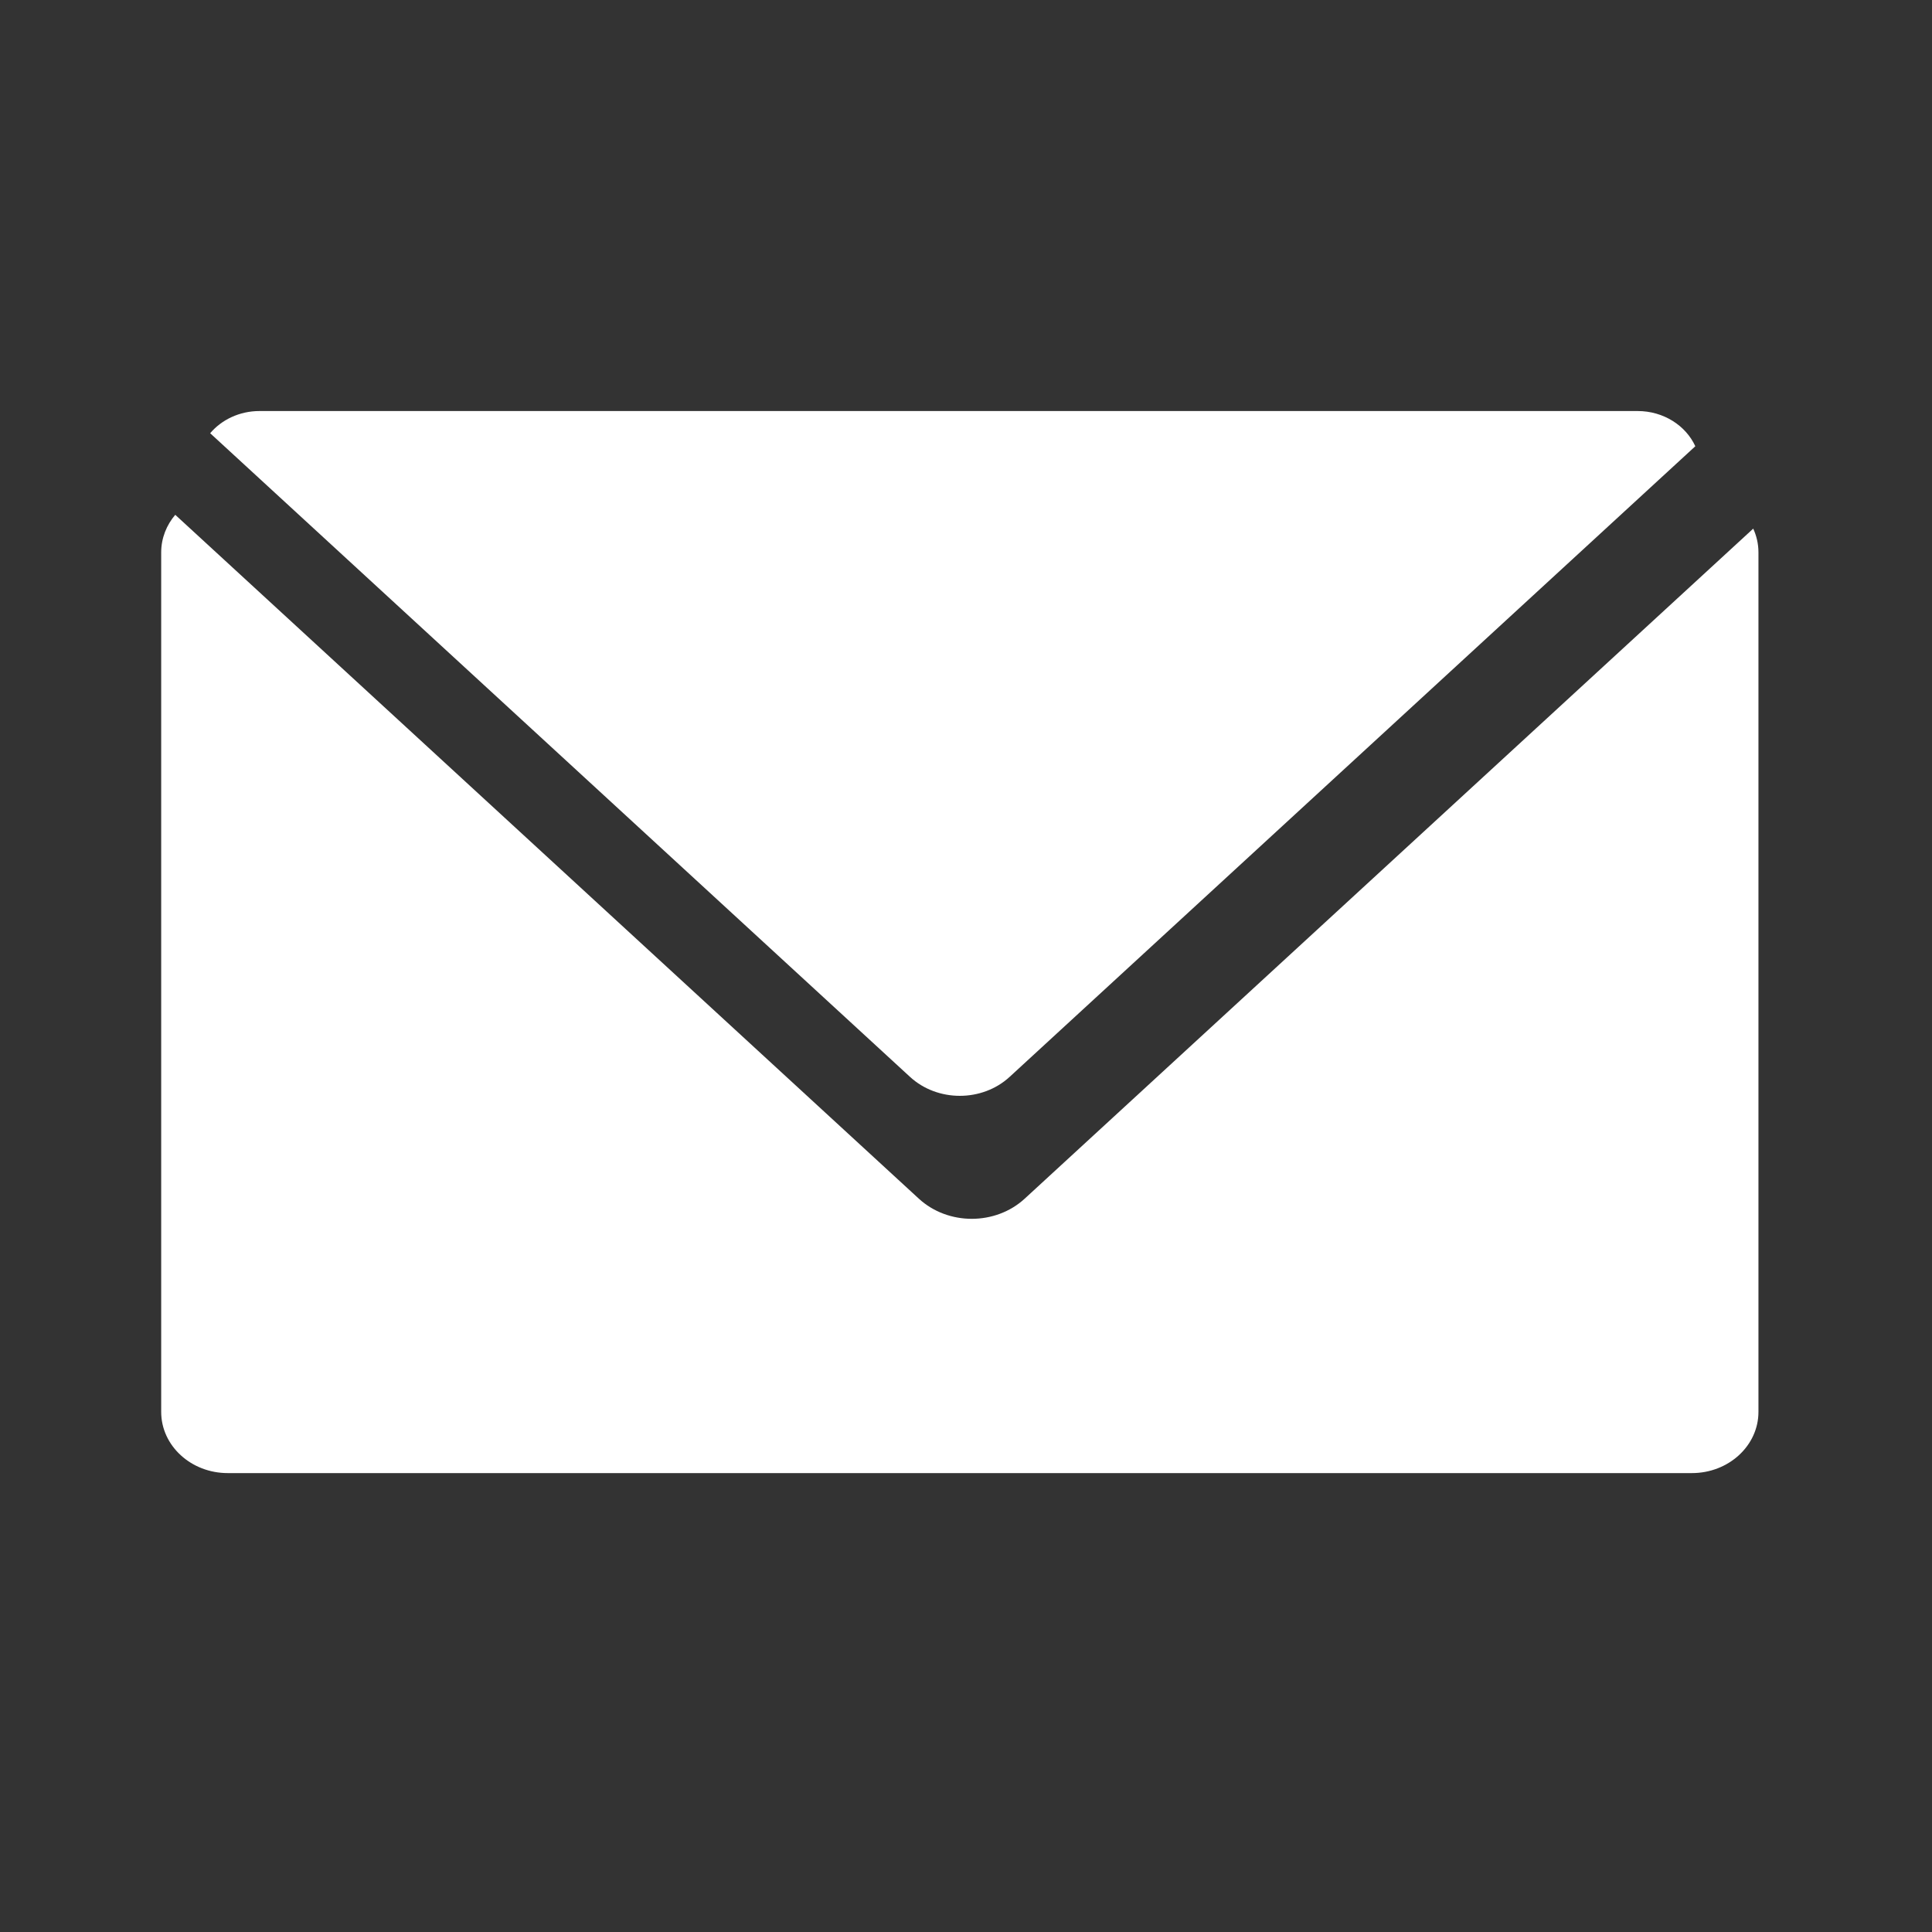 <?xml version="1.0" encoding="UTF-8" standalone="no"?>
<!DOCTYPE svg PUBLIC "-//W3C//DTD SVG 1.1//EN" "http://www.w3.org/Graphics/SVG/1.1/DTD/svg11.dtd">
<svg width="100%" height="100%" viewBox="0 0 1024 1024" version="1.1" xmlns="http://www.w3.org/2000/svg" xmlns:xlink="http://www.w3.org/1999/xlink" xml:space="preserve" xmlns:serif="http://www.serif.com/" style="fill-rule:evenodd;clip-rule:evenodd;stroke-linejoin:round;stroke-miterlimit:2;">
    <rect x="0" y="0" width="1024" height="1024" fill="#333333" stroke="none"/>
    <g transform="matrix(49.65,0,0,45.663,315.487,144.758)">
        <g>
            <g transform="matrix(0.017,0,0,0.017,-4.812,-0.474)">
                <path d="M19.464,192.734L19.334,192.898L19.471,193.035L486.265,659.83C504.608,678.173 534.392,678.173 552.735,659.83L1010.22,202.343L1010.08,202.018C1012.28,207.099 1013.5,212.7 1013.5,218.582L1013.5,805.418C1013.5,828.478 994.778,847.199 971.718,847.199L52.282,847.199C29.222,847.199 10.5,828.478 10.5,805.418L10.5,218.582C10.5,208.826 13.851,199.845 19.464,192.734ZM1010.01,201.858L1010.06,201.96L1009.92,201.648L1010.01,201.858ZM1009.77,201.323C1009.82,201.429 1009.87,201.535 1009.92,201.641L1009.77,201.323ZM1009.7,201.163L1009.75,201.261L1009.61,200.96L1009.7,201.163ZM1009.45,200.635C1009.5,200.739 1009.55,200.842 1009.6,200.947L1009.45,200.635ZM1009.38,200.475L1009.42,200.569L1009.28,200.278L1009.38,200.475ZM1009.12,199.954C1009.17,200.056 1009.22,200.157 1009.27,200.259L1009.12,199.954ZM1009.04,199.793L1009.09,199.884L1008.94,199.603L1009.04,199.793ZM1008.78,199.279C1008.83,199.379 1008.88,199.478 1008.93,199.578L1008.78,199.279ZM1008.69,199.119L1008.74,199.207L1008.59,198.934L1008.69,199.119ZM1008.42,198.612C1008.47,198.709 1008.53,198.807 1008.58,198.905L1008.42,198.612ZM1008.33,198.452L1008.38,198.537L1008.23,198.272L1008.33,198.452ZM1008.05,197.951C1008.11,198.047 1008.16,198.143 1008.22,198.239L1008.05,197.951ZM1007.96,197.792L1008.01,197.874L1007.86,197.617L1007.96,197.792ZM1007.67,197.298C1007.73,197.392 1007.78,197.487 1007.84,197.58L1007.67,197.298ZM1007.58,197.14L1007.62,197.219L1007.48,196.969L1007.58,197.14ZM1007.28,196.652C1007.34,196.745 1007.39,196.837 1007.45,196.93L1007.28,196.652ZM1007.18,196.495L1007.23,196.572L1007.08,196.328L1007.18,196.495ZM1006.88,196.014C1006.94,196.105 1006.99,196.195 1007.05,196.286L1006.88,196.014ZM1006.78,195.858L1006.83,195.933L1006.67,195.695L1006.78,195.858ZM1006.46,195.384C1006.52,195.473 1006.58,195.562 1006.64,195.651L1006.46,195.384ZM1006.36,195.228L1006.41,195.301L1006.25,195.07L1006.36,195.228ZM1006.04,194.761C1006.1,194.848 1006.16,194.936 1006.22,195.024L1006.04,194.761ZM1005.93,194.607L1005.98,194.678L1005.82,194.452L1005.93,194.607ZM1005.6,194.146C1005.67,194.232 1005.73,194.318 1005.79,194.405L1005.6,194.146ZM1005.49,193.994L1005.54,194.063L1005.38,193.842L1005.49,193.994ZM1005.16,193.54C1005.22,193.624 1005.28,193.709 1005.35,193.794L1005.16,193.54ZM1005.04,193.39L1005.1,193.457L1004.93,193.24L1005.04,193.39ZM1004.7,192.942C1004.76,193.025 1004.83,193.108 1004.89,193.192L1004.7,192.942ZM1004.58,192.793L1004.63,192.859L1004.54,192.737L1004.58,192.793ZM1004.27,192.4L1004.32,192.457L1004.25,192.371L1004.27,192.4ZM19.783,192.335L19.704,192.431L19.729,192.4L19.783,192.335ZM20.064,191.99L19.996,192.073L20.046,192.012L20.064,191.99ZM1003.95,192.012L1003.95,192.012ZM20.404,191.584L20.319,191.685L20.368,191.627L20.404,191.584ZM1003.63,191.627L1003.66,191.663L1003.59,191.573L1003.63,191.627ZM1003.31,191.245L1003.35,191.3L1003.28,191.217L1003.31,191.245ZM20.743,191.189L20.659,191.286L20.694,191.245L20.743,191.189ZM21.01,190.885L21.024,190.868L21.069,190.819L21.01,190.885ZM1002.98,190.868L1002.98,190.868ZM21.384,190.469L21.31,190.55L21.36,190.495L21.384,190.469ZM1002.64,190.495L1002.67,190.531L1002.59,190.443L1002.64,190.495ZM1002.3,190.126L1002.35,190.179L1002.27,190.098L1002.3,190.126ZM21.74,190.083L21.656,190.173L21.699,190.126L21.74,190.083ZM22.091,189.711L22.017,189.789L22.043,189.761L22.091,189.711ZM22.397,189.394L22.358,189.435L22.391,189.4L22.397,189.394ZM1001.61,189.4L1001.64,189.435L1001.56,189.35L1001.61,189.4ZM1001.26,189.044L1001.31,189.095L1001.23,189.017L1001.26,189.044ZM22.773,189.014L22.697,189.091L22.743,189.044L22.773,189.014ZM23.144,188.649L23.064,188.727L23.1,188.691L23.144,188.649ZM1000.54,188.343L1000.57,188.376L1000.49,188.295L1000.54,188.343ZM23.502,188.304L23.444,188.36L23.461,188.343L23.502,188.304ZM1000.17,188L1000.23,188.049L1000.14,187.973L1000.17,188ZM23.842,187.984L23.785,188.038L23.826,188L23.842,187.984ZM24.23,187.628L24.152,187.699L24.195,187.66L24.23,187.628ZM999.432,187.325L999.468,187.357L999.378,187.278L999.432,187.325ZM24.612,187.286L24.54,187.35L24.568,187.325L24.612,187.286ZM999.055,186.994L999.11,187.043L999.025,186.968L999.055,186.994ZM24.969,186.973L24.938,187.001L24.945,186.994L24.969,186.973ZM25.349,186.649L25.283,186.705L25.326,186.668L25.349,186.649ZM25.751,186.314L25.674,186.378L25.711,186.346L25.751,186.314ZM998.289,186.346L998.326,186.377L998.233,186.301L998.289,186.346ZM997.9,186.029L997.957,186.076L997.868,186.004L997.9,186.029ZM26.141,185.997L26.08,186.046L26.1,186.029L26.141,185.997ZM26.507,185.706L26.465,185.739L26.493,185.717L26.507,185.706ZM997.257,185.522C997.341,185.586 997.424,185.652 997.508,185.717L997.257,185.522ZM26.723,185.537L26.525,185.691L26.691,185.562L26.723,185.537ZM26.941,185.369L26.781,185.492L26.889,185.409L26.941,185.369ZM997.111,185.409L997.176,185.459L996.952,185.288L997.111,185.409ZM27.163,185.201L27.011,185.316L27.089,185.257L27.163,185.201ZM996.656,185.065C996.741,185.129 996.826,185.192 996.911,185.257L996.656,185.065ZM27.391,185.031L27.234,185.147L27.29,185.106L27.391,185.031ZM996.509,184.956L996.575,185.005L996.346,184.837L996.509,184.956ZM27.637,184.849L27.456,184.982L27.491,184.956L27.637,184.849ZM27.906,184.654L27.677,184.819C27.753,184.764 27.829,184.708 27.906,184.654ZM996.048,184.62C996.134,184.682 996.221,184.745 996.307,184.807L996.048,184.62ZM28.128,184.494L27.914,184.648L28.101,184.513L28.128,184.494ZM995.899,184.513L995.966,184.561L995.732,184.396L995.899,184.513ZM28.353,184.336L28.191,184.45L28.307,184.368L28.353,184.336ZM995.431,184.185C995.519,184.246 995.607,184.308 995.694,184.369L995.431,184.185ZM28.581,184.178L28.429,184.283L28.513,184.224L28.581,184.178ZM995.28,184.082L995.348,184.129L995.11,183.966L995.28,184.082ZM28.813,184.018L28.66,184.123L28.72,184.082L28.813,184.018ZM29.058,183.853L28.888,183.967L28.928,183.94L29.058,183.853ZM994.805,183.762C994.894,183.821 994.983,183.88 995.073,183.941L994.805,183.762ZM29.348,183.66L29.117,183.813C29.27,183.711 29.424,183.61 29.579,183.509L29.348,183.66ZM994.654,183.661L994.723,183.707L994.48,183.547L994.654,183.661ZM994.172,183.349C994.263,183.407 994.353,183.465 994.444,183.524L994.172,183.349ZM29.81,183.36L29.644,183.467L29.769,183.387L29.81,183.36ZM30.043,183.212L29.891,183.309L29.981,183.251L30.043,183.212ZM994.019,183.251L994.09,183.296L993.842,183.14L994.019,183.251ZM30.281,183.064L30.129,183.158L30.194,183.117L30.281,183.064ZM993.531,182.948C993.624,183.004 993.716,183.061 993.807,183.118L993.531,182.948ZM30.527,182.912L30.364,183.012L30.408,182.985L30.527,182.912ZM993.377,182.853L993.449,182.897L993.196,182.744L993.377,182.853ZM30.817,182.736L30.599,182.868L30.623,182.853L30.817,182.736ZM31.072,182.584L30.834,182.726C30.913,182.678 30.992,182.631 31.072,182.584ZM992.883,182.557C992.976,182.613 993.07,182.668 993.162,182.723L992.883,182.557ZM31.31,182.445L31.136,182.546L31.273,182.466L31.31,182.445ZM992.727,182.466L992.8,182.509L992.542,182.359L992.727,182.466ZM31.549,182.307L31.394,182.396L31.491,182.339L31.549,182.307ZM992.226,182.179C992.322,182.233 992.417,182.287 992.51,182.34L992.226,182.179ZM31.791,182.169L31.639,182.255L31.711,182.214L31.791,182.169ZM992.069,182.09L992.143,182.132L991.881,181.986L992.069,182.09ZM32.041,182.029L31.881,182.118L31.931,182.09L32.041,182.029ZM32.316,181.878L32.123,181.984L32.151,181.968L32.316,181.878ZM991.563,181.812C991.658,181.863 991.753,181.915 991.85,181.969L991.563,181.812ZM32.607,181.72L32.364,181.851C32.445,181.807 32.526,181.763 32.607,181.72ZM991.405,181.726L991.48,181.767L991.212,181.624L991.405,181.726ZM32.85,181.591L32.667,181.689L32.818,181.608L32.85,181.591ZM990.892,181.456C990.989,181.507 991.085,181.557 991.183,181.609L990.892,181.456ZM33.095,181.463L32.937,181.546L33.042,181.49L33.095,181.463ZM33.343,181.336L33.19,181.414L33.267,181.374L33.343,181.336ZM990.733,181.374L990.809,181.414L990.536,181.274L990.733,181.374ZM33.596,181.208L33.438,181.287L33.493,181.26L33.596,181.208ZM990.214,181.113C990.312,181.162 990.41,181.21 990.509,181.26L990.214,181.113ZM33.867,181.073L33.686,181.163L33.719,181.146L33.867,181.073ZM990.054,181.034L990.131,181.072L989.854,180.937L990.054,181.034ZM34.181,180.92L33.933,181.041C34.016,181 34.098,180.96 34.181,180.92ZM989.529,180.782C989.628,180.829 989.727,180.876 989.827,180.924L989.529,180.782ZM34.43,180.801L34.229,180.897L34.403,180.814L34.43,180.801ZM34.681,180.683L34.517,180.76L34.632,180.706L34.681,180.683ZM989.368,180.706L989.446,180.743L989.164,180.611L989.368,180.706ZM34.934,180.567L34.778,180.638L34.863,180.599L34.934,180.567ZM988.837,180.463C988.937,180.508 989.037,180.553 989.139,180.6L988.837,180.463ZM35.191,180.45L35.033,180.521L35.094,180.494L35.191,180.45ZM988.675,180.39L988.754,180.425L988.467,180.298L988.675,180.39ZM35.461,180.33L35.287,180.407L35.325,180.39L35.461,180.33ZM35.793,180.185L35.54,180.295C35.624,180.258 35.708,180.222 35.793,180.185ZM988.139,180.156C988.24,180.199 988.341,180.243 988.444,180.288L988.139,180.156ZM36.048,180.077L35.816,180.175L36.025,180.086L36.048,180.077ZM987.975,180.086L988.055,180.12L987.764,179.998L987.975,180.086ZM36.304,179.969L36.133,180.041L36.26,179.988L36.304,179.969ZM987.433,179.861C987.537,179.904 987.641,179.946 987.742,179.988L987.433,179.861ZM36.562,179.863L36.402,179.929L36.495,179.891L36.562,179.863ZM987.269,179.795L987.35,179.828L987.055,179.71L987.269,179.795ZM36.824,179.758L36.664,179.822L36.731,179.795L36.824,179.758ZM37.094,179.651L36.923,179.718L36.968,179.701L37.094,179.651ZM986.722,179.58C986.827,179.62 986.931,179.661 987.034,179.701L986.722,179.58ZM37.414,179.528L37.182,179.617L37.205,179.608L37.414,179.528ZM986.557,179.516L986.638,179.548L986.339,179.434L986.557,179.516ZM37.7,179.42L37.441,179.517C37.527,179.484 37.614,179.452 37.7,179.42ZM986.004,179.311C986.11,179.349 986.216,179.388 986.32,179.427L986.004,179.311ZM37.962,179.323L37.782,179.389L37.922,179.338L37.962,179.323ZM38.225,179.228L38.061,179.287L38.162,179.25L38.225,179.228ZM985.838,179.25L985.92,179.28L985.617,179.172L985.838,179.25ZM38.491,179.134L38.329,179.191L38.403,179.165L38.491,179.134ZM985.28,179.055C985.387,179.091 985.493,179.128 985.599,179.165L985.28,179.055ZM38.764,179.039L38.594,179.098L38.645,179.08L38.764,179.039ZM985.113,178.997L985.196,179.026L984.888,178.922L985.113,178.997ZM39.067,178.937L38.858,179.007L38.887,178.997L39.067,178.937ZM39.387,178.832L39.123,178.918C39.211,178.889 39.299,178.86 39.387,178.832ZM984.55,178.811C984.658,178.846 984.765,178.881 984.872,178.917L984.55,178.811ZM39.653,178.746L39.461,178.808L39.618,178.757L39.653,178.746ZM984.382,178.757L984.466,178.784L984.154,178.686L984.382,178.757ZM39.921,178.662L39.752,178.715L39.863,178.68L39.921,178.662ZM983.814,178.581C983.923,178.614 984.031,178.647 984.139,178.681L983.814,178.581ZM40.191,178.58L40.027,178.63L40.108,178.605L40.191,178.58ZM983.645,178.531L983.73,178.556L983.414,178.462L983.645,178.531ZM40.468,178.497L40.297,178.548L40.355,178.531L40.468,178.497ZM40.763,178.411L40.567,178.468L40.601,178.458L40.763,178.411ZM983.073,178.365C983.182,178.395 983.29,178.426 983.401,178.458L983.073,178.365ZM41.106,178.315L40.836,178.39C40.926,178.365 41.015,178.34 41.106,178.315ZM982.903,178.317L982.988,178.341L982.669,178.253L982.903,178.317ZM41.376,178.241L41.167,178.298L41.346,178.249L41.376,178.241ZM982.326,178.161C982.437,178.191 982.548,178.22 982.656,178.249L982.326,178.161ZM41.648,178.168L41.474,178.215L41.595,178.182L41.648,178.168ZM41.923,178.097L41.755,178.14L41.845,178.117L41.923,178.097ZM982.155,178.117L982.241,178.139L981.918,178.057L982.155,178.117ZM42.203,178.027L42.032,178.069L42.095,178.053L42.203,178.027ZM981.573,177.972C981.685,177.999 981.796,178.026 981.906,178.054L981.573,177.972ZM42.496,177.955L42.306,178.001L42.347,177.991L42.496,177.955ZM981.402,177.93L981.488,177.951L981.162,177.874L981.402,177.93ZM42.854,177.87L42.58,177.935C42.672,177.913 42.763,177.892 42.854,177.87ZM980.815,177.796C980.927,177.821 981.039,177.846 981.151,177.872L980.815,177.796ZM43.129,177.808L42.891,177.862L43.104,177.814L43.129,177.808ZM43.406,177.747L43.224,177.787L43.357,177.758L43.406,177.747ZM980.643,177.758L980.73,177.777L980.4,177.705L980.643,177.758ZM43.685,177.688L43.513,177.724L43.611,177.703L43.685,177.688ZM980.052,177.633C980.165,177.656 980.277,177.68 980.391,177.703L980.052,177.633ZM43.967,177.63L43.795,177.665L43.866,177.65L43.967,177.63ZM979.879,177.599L979.966,177.616L979.633,177.551L979.879,177.599ZM44.26,177.571L44.074,177.608L44.121,177.599L44.26,177.571ZM44.615,177.504L44.353,177.553L44.377,177.549L44.615,177.504ZM979.284,177.485C979.397,177.506 979.51,177.527 979.625,177.549L979.284,177.485ZM44.911,177.45L44.632,177.501C44.725,177.483 44.818,177.466 44.911,177.45ZM979.11,177.454L979.198,177.47L978.862,177.41L979.11,177.454ZM45.191,177.401L45,177.434L45.147,177.408L45.191,177.401ZM978.511,177.351C978.626,177.37 978.741,177.389 978.855,177.409L978.511,177.351ZM45.474,177.354L45.298,177.383L45.405,177.365L45.474,177.354ZM978.337,177.323L978.425,177.337L978.086,177.284L978.337,177.323ZM45.76,177.308L45.585,177.335L45.663,177.323L45.76,177.308ZM46.053,177.263L45.869,177.291L45.922,177.282L46.053,177.263ZM977.734,177.231C977.849,177.248 977.964,177.265 978.079,177.283L977.734,177.231ZM46.383,177.215L46.152,177.248L46.182,177.243L46.383,177.215ZM977.558,177.206L977.647,177.219L977.305,177.171L977.558,177.206ZM46.718,177.168L46.435,177.207C46.529,177.194 46.624,177.181 46.718,177.168ZM976.951,177.126C977.067,177.14 977.182,177.155 977.299,177.171L976.951,177.126ZM47.002,177.132L46.8,177.158L46.963,177.136L47.002,177.132ZM47.289,177.097L47.108,177.118L47.225,177.104L47.289,177.097ZM976.775,177.104L976.864,177.115L976.519,177.074L976.775,177.104ZM47.577,177.063L47.401,177.083L47.487,177.073L47.577,177.063ZM976.165,177.035C976.282,177.047 976.399,177.06 976.514,177.073L976.165,177.035ZM47.873,177.031L47.69,177.051L47.749,177.044L47.873,177.031ZM975.988,177.016L976.077,177.026L975.729,176.991L975.988,177.016ZM48.191,176.999L47.977,177.02L48.012,177.016L48.191,176.999ZM48.55,176.965L48.264,176.992C48.359,176.983 48.455,176.974 48.55,176.965ZM975.373,176.959C975.491,176.969 975.608,176.98 975.725,176.991L975.373,176.959ZM48.838,176.941L48.619,176.959L48.804,176.943L48.838,176.941ZM975.196,176.943L975.285,176.951L974.935,176.923L975.196,176.943ZM49.128,176.918L48.942,176.933L49.069,176.922L49.128,176.918ZM974.578,176.897C974.695,176.905 974.813,176.914 974.932,176.923L974.578,176.897ZM49.419,176.897L49.241,176.91L49.334,176.903L49.419,176.897ZM974.4,176.885L974.489,176.891L974.137,176.869L974.4,176.885ZM49.716,176.878L49.534,176.89L49.6,176.885L49.716,176.878ZM50.029,176.861L49.825,176.872L49.866,176.869L50.029,176.861ZM973.779,176.851C973.898,176.857 974.017,176.863 974.134,176.869L973.779,176.851ZM50.405,176.842L50.115,176.856C50.212,176.851 50.309,176.846 50.405,176.842ZM973.6,176.842L973.69,176.846L973.334,176.831L973.6,176.842ZM50.696,176.83L50.451,176.84L50.668,176.831L50.696,176.83ZM972.975,176.819C973.095,176.823 973.214,176.827 973.333,176.831L972.975,176.819ZM50.989,176.82L50.797,176.827L50.936,176.822L50.989,176.82ZM51.284,176.812L51.102,176.817L51.204,176.814L51.284,176.812ZM972.796,176.814L972.886,176.817L972.528,176.808L972.796,176.814ZM51.582,176.806L51.399,176.81L51.473,176.808L51.582,176.806ZM972.168,176.803C972.287,176.804 972.406,176.806 972.527,176.808L972.168,176.803ZM51.893,176.803L51.694,176.805L51.742,176.804L51.893,176.803ZM972.078,176.802L971.718,176.801L971.988,176.801L972.078,176.802ZM52.012,176.801L52.282,176.801L51.988,176.802L52.012,176.801Z" style="fill:white;"/>
            </g>
            <g transform="matrix(0.016,0,0,0.016,-4.42,-1.228)">
                <path d="M971.718,176.801C989.02,176.801 1003.88,187.34 1010.22,202.343L552.735,659.83C534.392,678.173 504.608,678.173 486.265,659.83L19.471,193.035L19.334,192.898C26.983,183.103 38.902,176.801 52.282,176.801L971.718,176.801Z" style="fill:white;"/>
            </g>
        </g>
    </g>
</svg>
